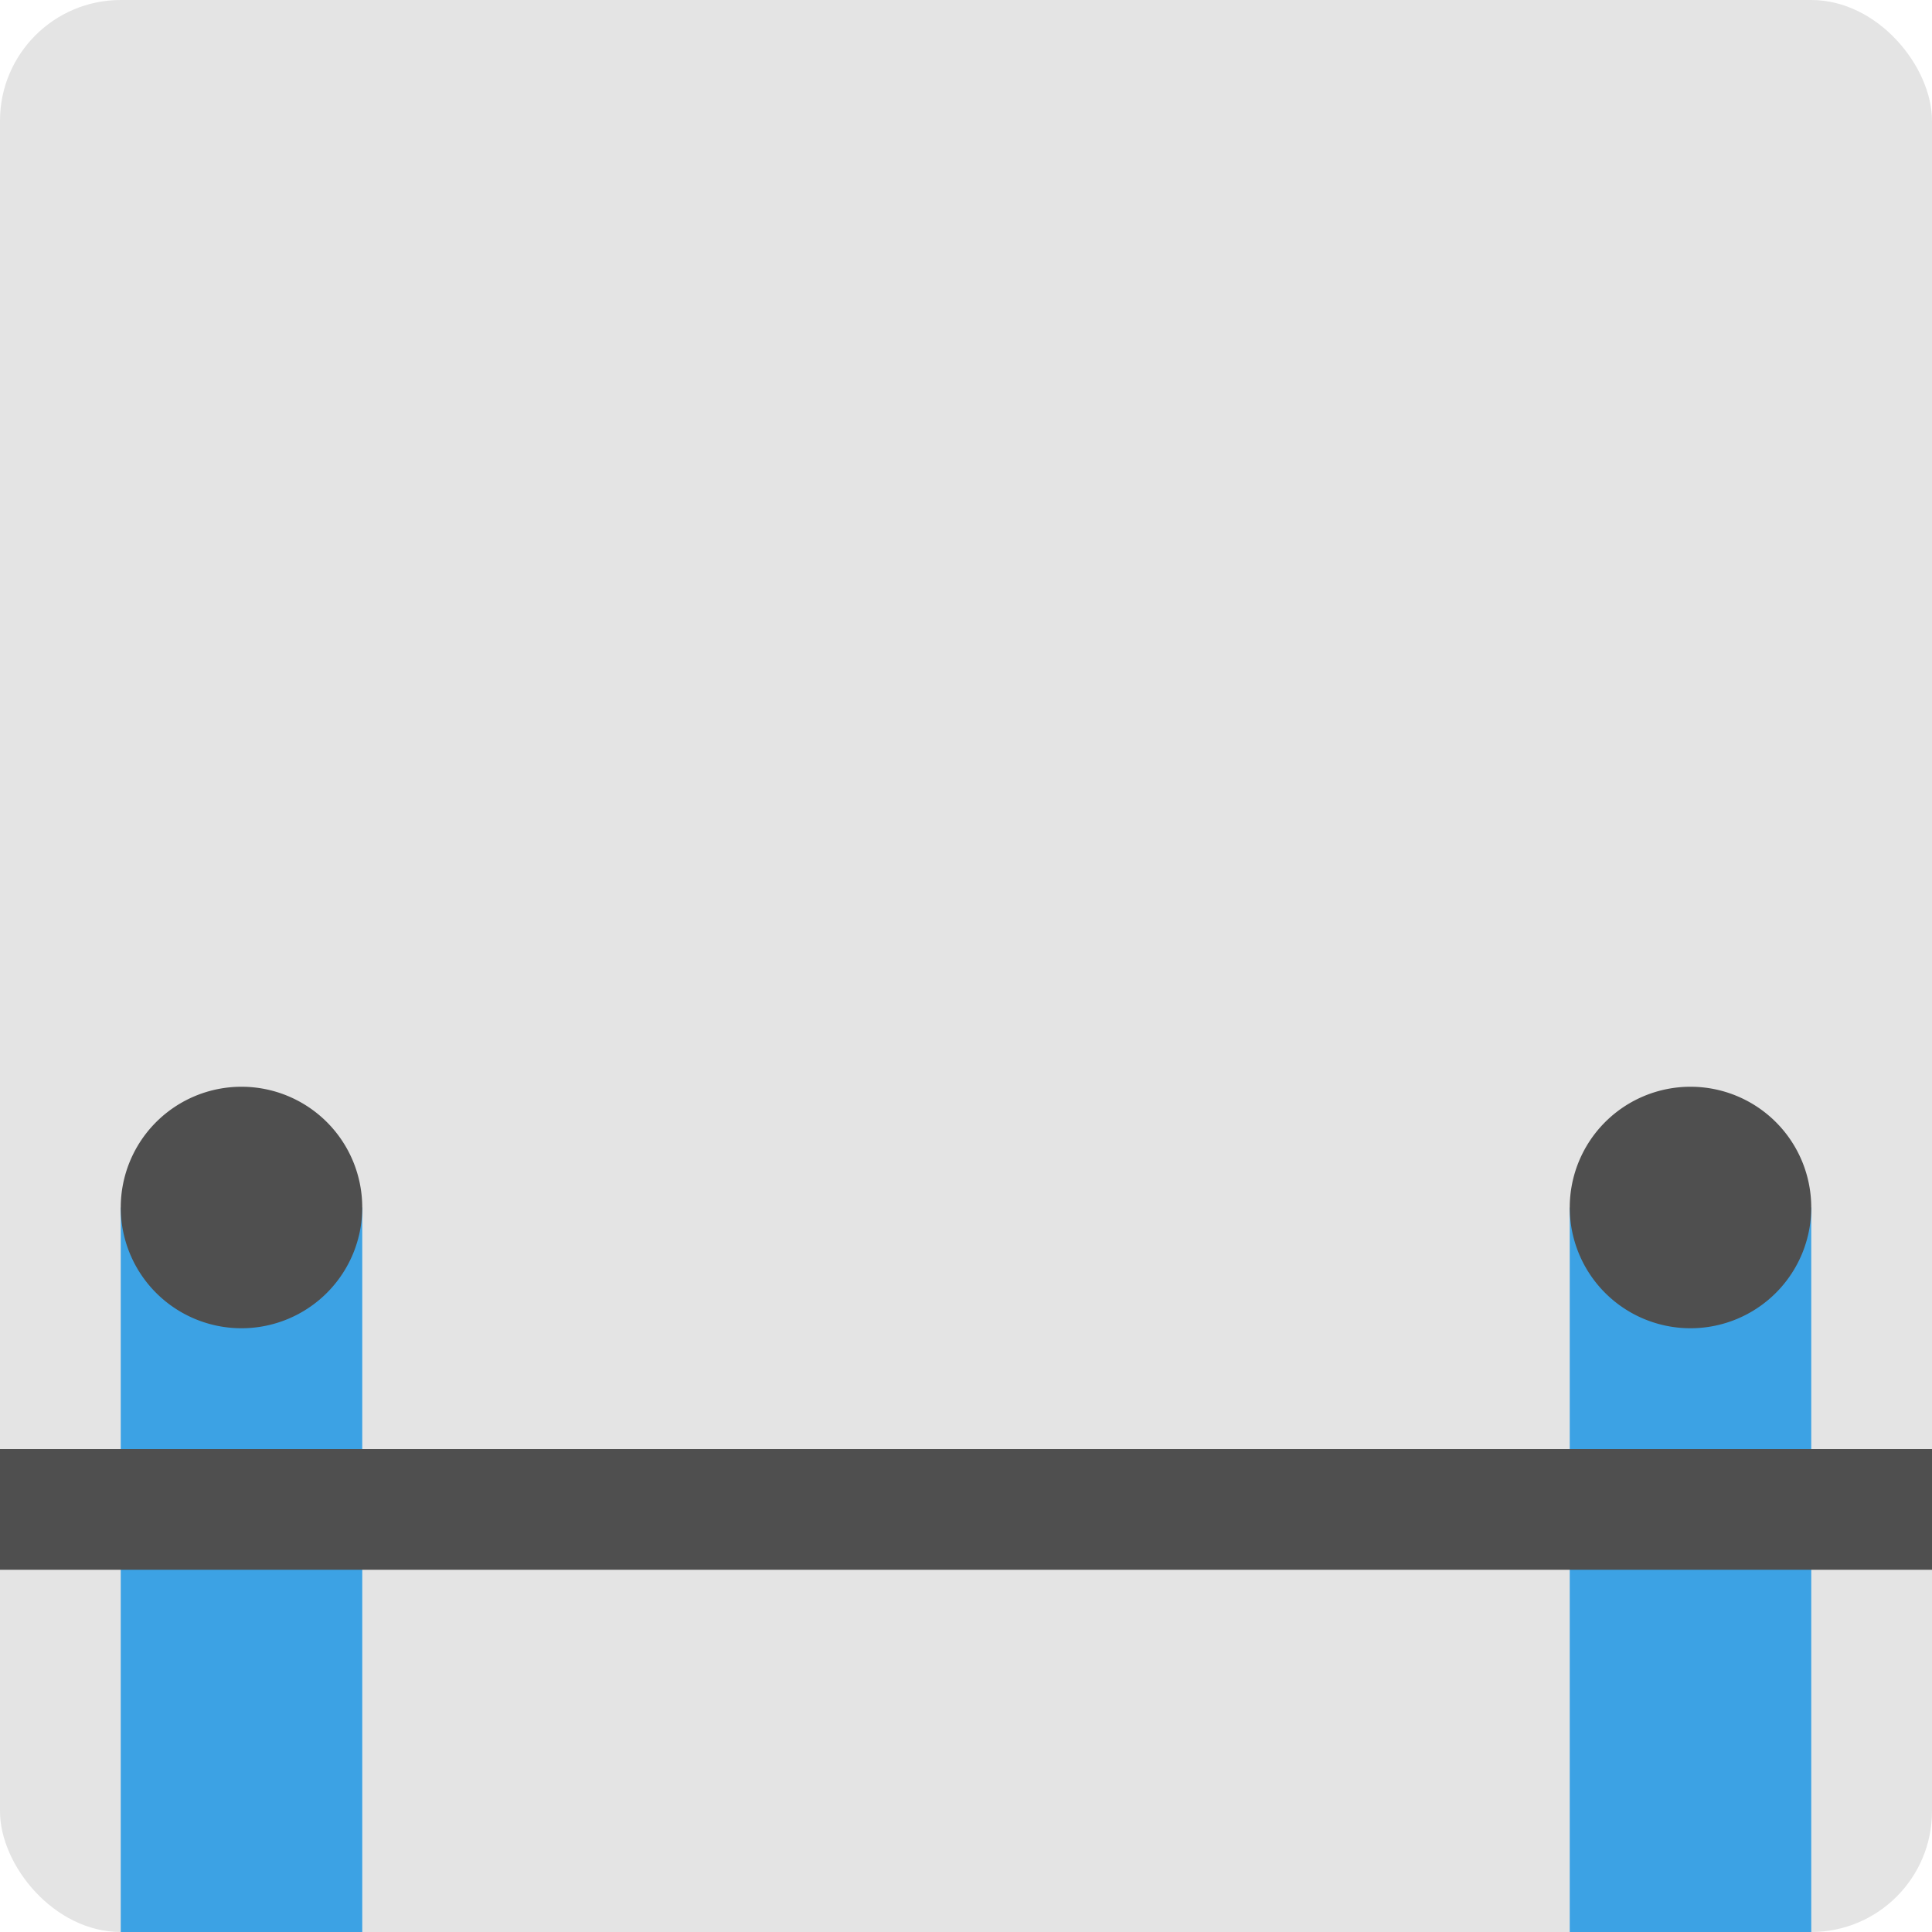 <svg width="16" height="16" version="1.1" xmlns="http://www.w3.org/2000/svg">
 <rect width="16" height="16" rx="1" ry="1" style="fill:#e4e4e4"/>
 <path d="m1 10v6h2v-6zm12 0v6h2v-6z" style="fill:#3ca2e4"/>
 <path d="m2 9a1 1 0 0 0-1 1 1 1 0 0 0 1 1 1 1 0 0 0 1-1 1 1 0 0 0-1-1zm12 0a1 1 0 0 0-1 1 1 1 0 0 0 1 1 1 1 0 0 0 1-1 1 1 0 0 0-1-1zm-14 3v1h16v-1z" style="fill:#4f4f4f"/>
</svg>
